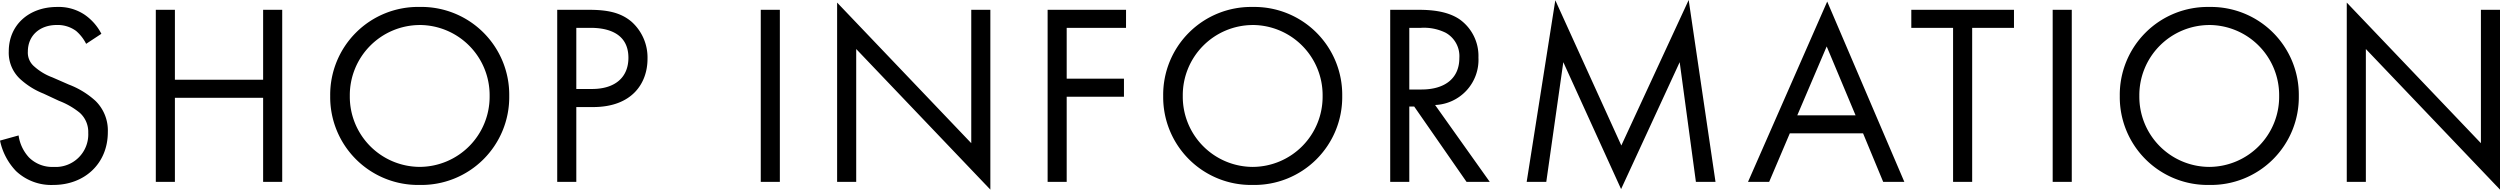<svg xmlns="http://www.w3.org/2000/svg" width="407.022" height="30.87" viewBox="0 0 407.022 30.87">
  <path id="パス_57" data-name="パス 57" d="M-187.761-24.108a8.473,8.473,0,0,0-2.73-3.108,7.589,7.589,0,0,0-4.494-1.26c-4.536,0-7.854,2.9-7.854,7.224a5.817,5.817,0,0,0,1.932,4.578,12.4,12.4,0,0,0,3.738,2.31l2.52,1.176a12.223,12.223,0,0,1,3.36,1.932A4.179,4.179,0,0,1-189.9-7.98a5.3,5.3,0,0,1-5.628,5.544,5.354,5.354,0,0,1-4.032-1.554,6.611,6.611,0,0,1-1.68-3.57l-3.024.84a10.155,10.155,0,0,0,2.6,4.956A8.354,8.354,0,0,0-195.573.5c5.04,0,8.862-3.444,8.862-8.61a6.742,6.742,0,0,0-2.016-5.082,13.607,13.607,0,0,0-4.326-2.646l-2.688-1.176a9.148,9.148,0,0,1-2.94-1.764,2.937,2.937,0,0,1-1.05-2.436c0-2.6,1.932-4.326,4.7-4.326a5.04,5.04,0,0,1,3.15.966,6.75,6.75,0,0,1,1.638,2.1Zm11.97-3.906H-178.9V0h3.108V-13.692h14.364V0h3.108V-28.014h-3.108v11.382h-14.364ZM-135.933.5a14.3,14.3,0,0,0,14.574-14.49,14.3,14.3,0,0,0-14.574-14.49,14.3,14.3,0,0,0-14.574,14.49A14.3,14.3,0,0,0-135.933.5Zm0-26.04a11.428,11.428,0,0,1,11.382,11.55,11.428,11.428,0,0,1-11.382,11.55,11.428,11.428,0,0,1-11.382-11.55A11.428,11.428,0,0,1-135.933-25.536Zm22.386-2.478V0h3.108V-12.18h2.73c6.384,0,8.862-3.906,8.862-7.854a7.8,7.8,0,0,0-2.562-6.006c-1.89-1.638-4.242-1.974-7.056-1.974Zm3.108,2.94h2.31c2.016,0,6.174.42,6.174,4.872,0,3.234-2.226,5.082-5.922,5.082h-2.562Zm30.03-2.94V0H-77.3V-28.014ZM-64.869,0V-21.63l21.84,22.89V-28.014h-3.108V-6.3l-21.84-22.89V0Zm43.932-28.014H-33.705V0H-30.6V-13.86h9.324V-16.8H-30.6v-8.274h9.66ZM-.315.5a14.3,14.3,0,0,0,14.574-14.49A14.3,14.3,0,0,0-.315-28.476a14.3,14.3,0,0,0-14.574,14.49A14.3,14.3,0,0,0-.315.5Zm0-26.04a11.428,11.428,0,0,1,11.382,11.55A11.428,11.428,0,0,1-.315-2.436,11.428,11.428,0,0,1-11.7-13.986,11.428,11.428,0,0,1-.315-25.536Zm22.386-2.478V0h3.108V-12.264h.8L34.5,0h3.78l-8.9-12.516a7.36,7.36,0,0,0,7.056-7.728,7.311,7.311,0,0,0-3.066-6.216c-2.1-1.428-4.914-1.554-6.8-1.554Zm3.108,2.94h1.89a7.991,7.991,0,0,1,4.032.8,4.358,4.358,0,0,1,2.226,4.116c0,3.276-2.31,5.124-6.174,5.124H25.179ZM47.481,0l2.772-19.488L59.661,1.176,69.2-19.488,71.841,0h3.192L70.665-29.61,59.7-5.922,48.951-29.568,44.289,0Zm54.852,0h3.444L93.219-29.358,80.325,0h3.444l3.36-7.9H99.057ZM88.347-10.836,93.135-22.05l4.7,11.214Zm35.28-14.238v-2.94H106.911v2.94h6.8V0h3.108V-25.074Zm6.3-2.94V0h3.108V-28.014ZM155.421.5A14.3,14.3,0,0,0,170-13.986a14.3,14.3,0,0,0-14.574-14.49,14.3,14.3,0,0,0-14.574,14.49A14.3,14.3,0,0,0,155.421.5Zm0-26.04A11.428,11.428,0,0,1,166.8-13.986a11.428,11.428,0,0,1-11.382,11.55,11.428,11.428,0,0,1-11.382-11.55A11.428,11.428,0,0,1,155.421-25.536ZM180.915,0V-21.63l21.84,22.89V-28.014h-3.108V-6.3l-21.84-22.89V0Z" transform="translate(204.267 29.61)"/>
</svg>
